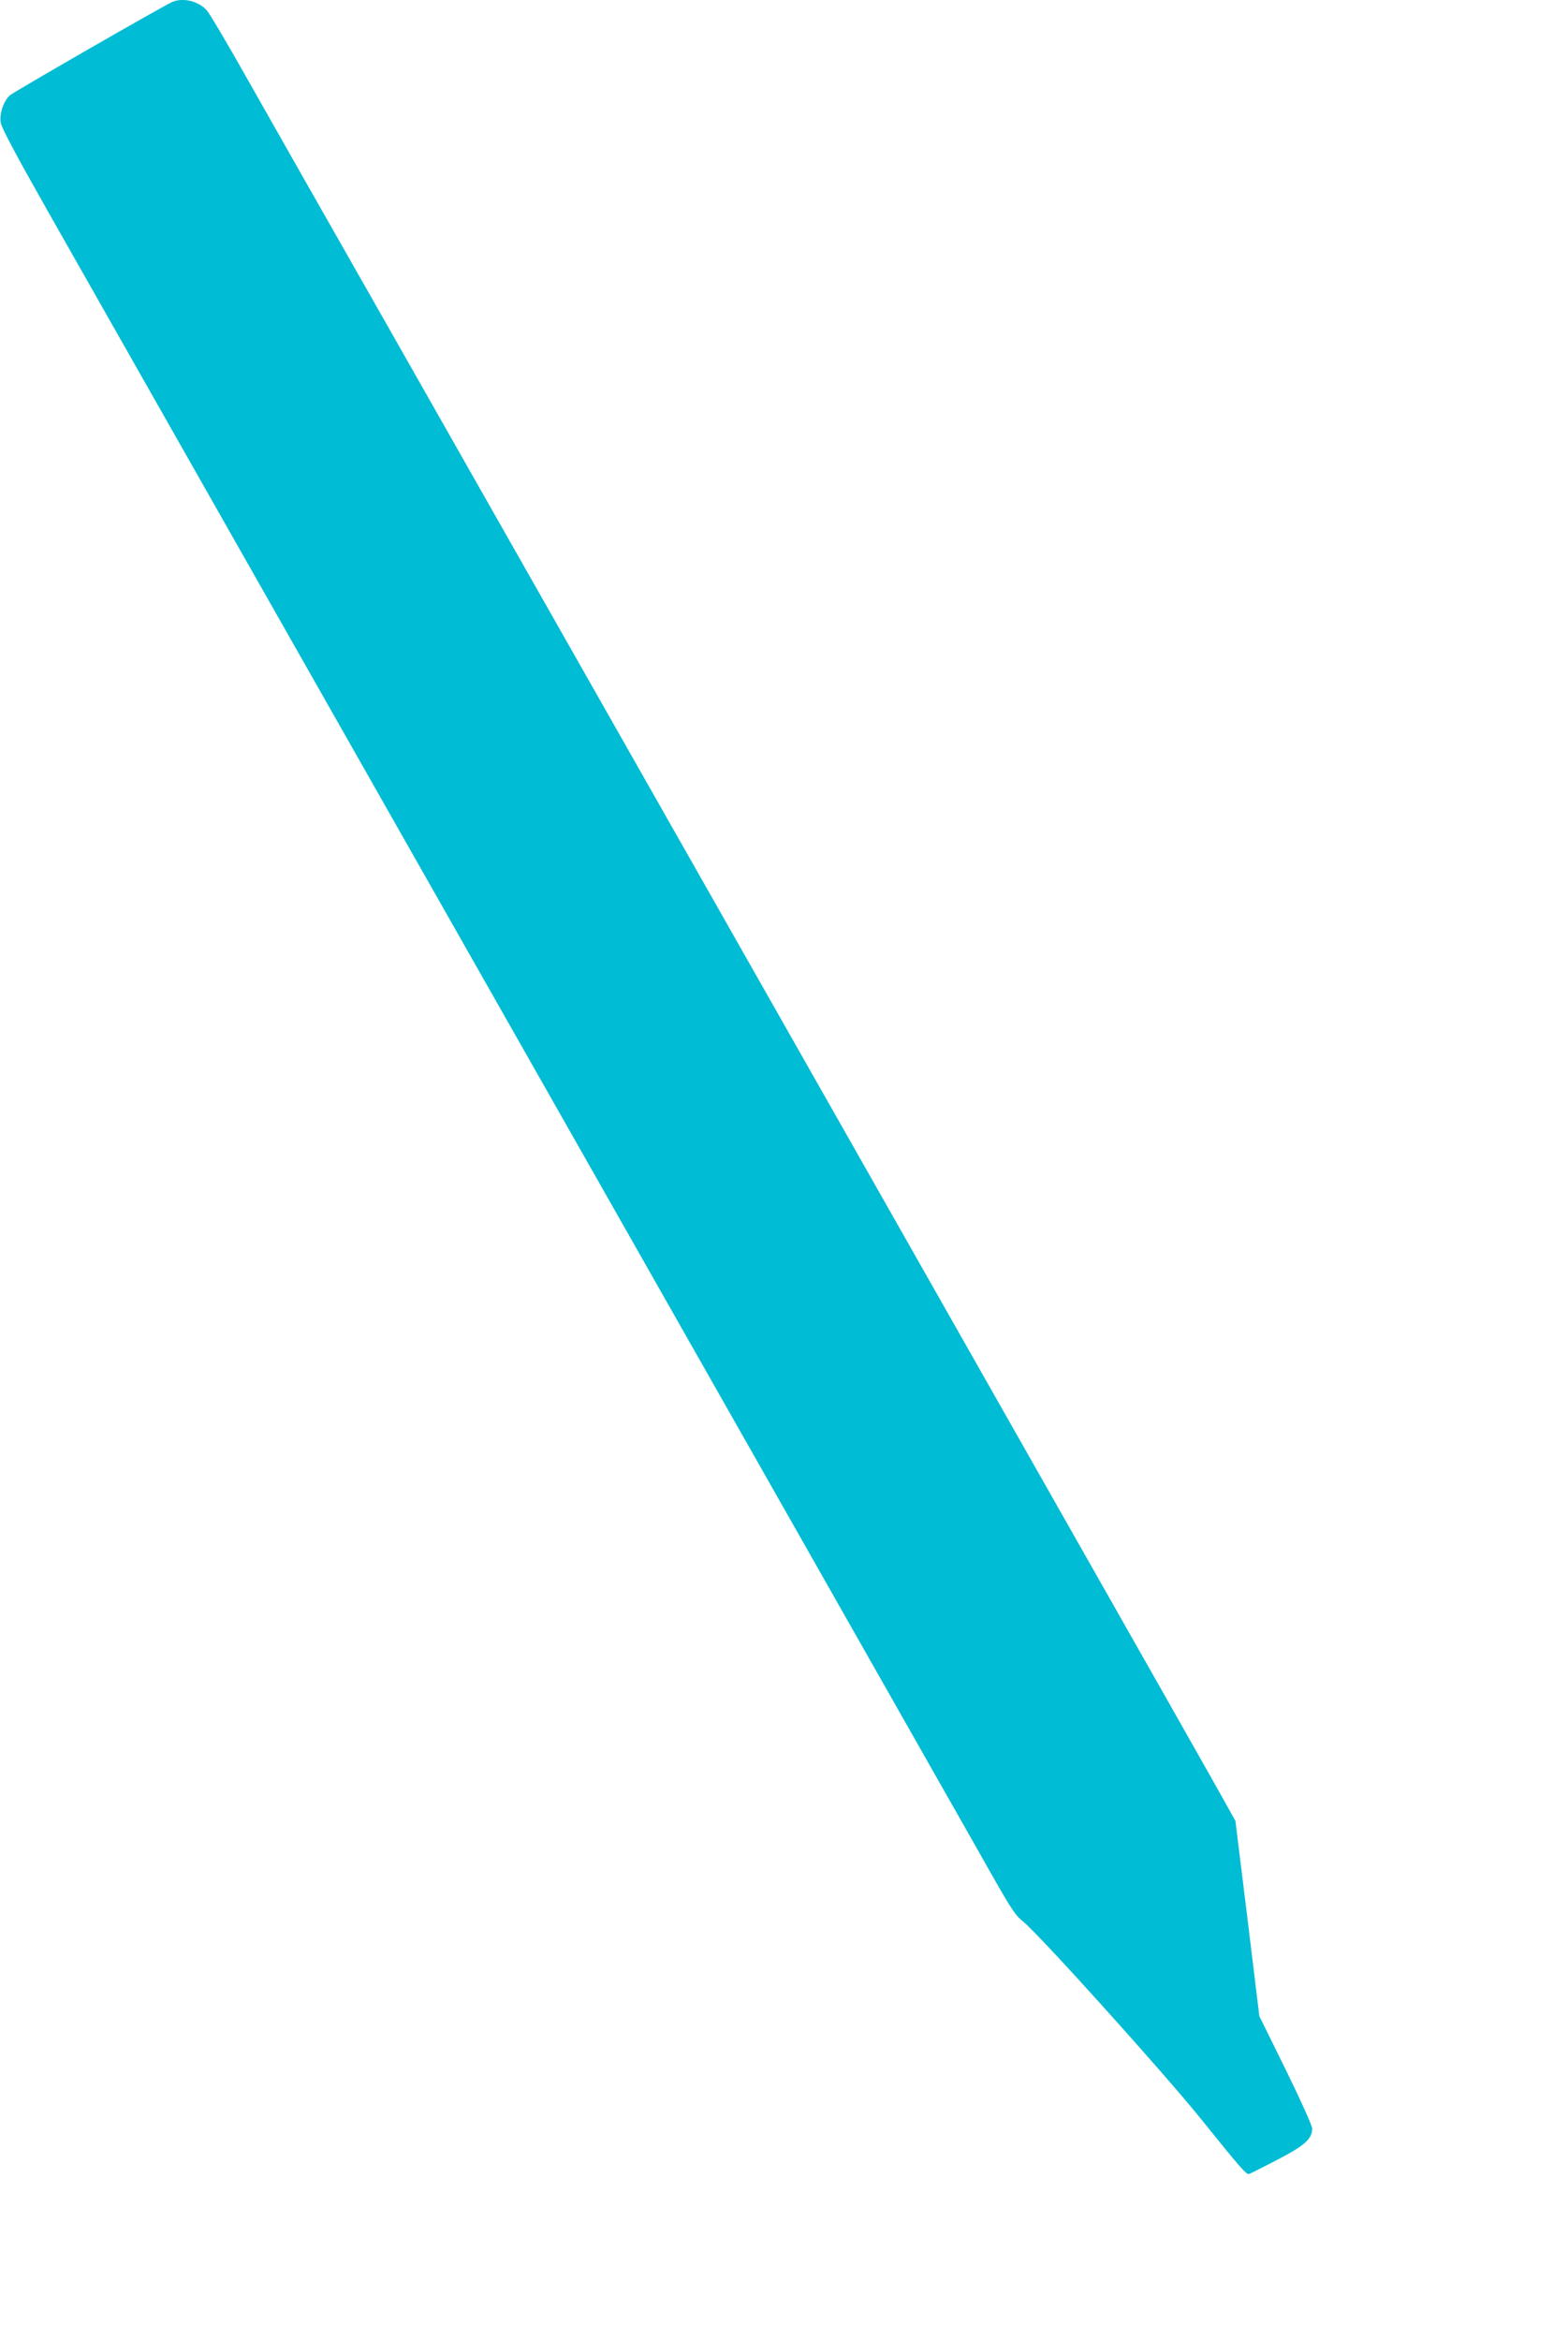 <?xml version="1.0" standalone="no"?>
<!DOCTYPE svg PUBLIC "-//W3C//DTD SVG 20010904//EN"
 "http://www.w3.org/TR/2001/REC-SVG-20010904/DTD/svg10.dtd">
<svg version="1.0" xmlns="http://www.w3.org/2000/svg"
 width="858pt" height="1280pt" viewBox="0 0 858 1280"
 preserveAspectRatio="xMidYMid meet">
<g transform="translate(0,1280) scale(0.1,-0.1)"
fill="#00bcd4" stroke="none">
<path d="M944 12790 c-44 -18 -870 -493 -891 -512 -34 -32 -57 -100 -49 -149
4 -28 90 -188 260 -488 139 -245 564 -993 943 -1661 1659 -2920 4091 -7205
4151 -7310 180 -319 193 -339 243 -380 99 -83 767 -825 969 -1075 223 -277
250 -307 265 -303 6 2 75 36 153 77 151 78 192 114 192 172 0 15 -65 159 -144
320 l-145 294 -65 534 -66 534 -37 66 c-37 69 -538 952 -1151 2031 -555 978
-949 1672 -1334 2350 -195 344 -705 1242 -1133 1995 -744 1311 -1324 2330
-1452 2555 -33 58 -158 278 -278 490 -119 212 -229 398 -244 414 -46 50 -128
70 -187 46z"/>
</g>
</svg>
